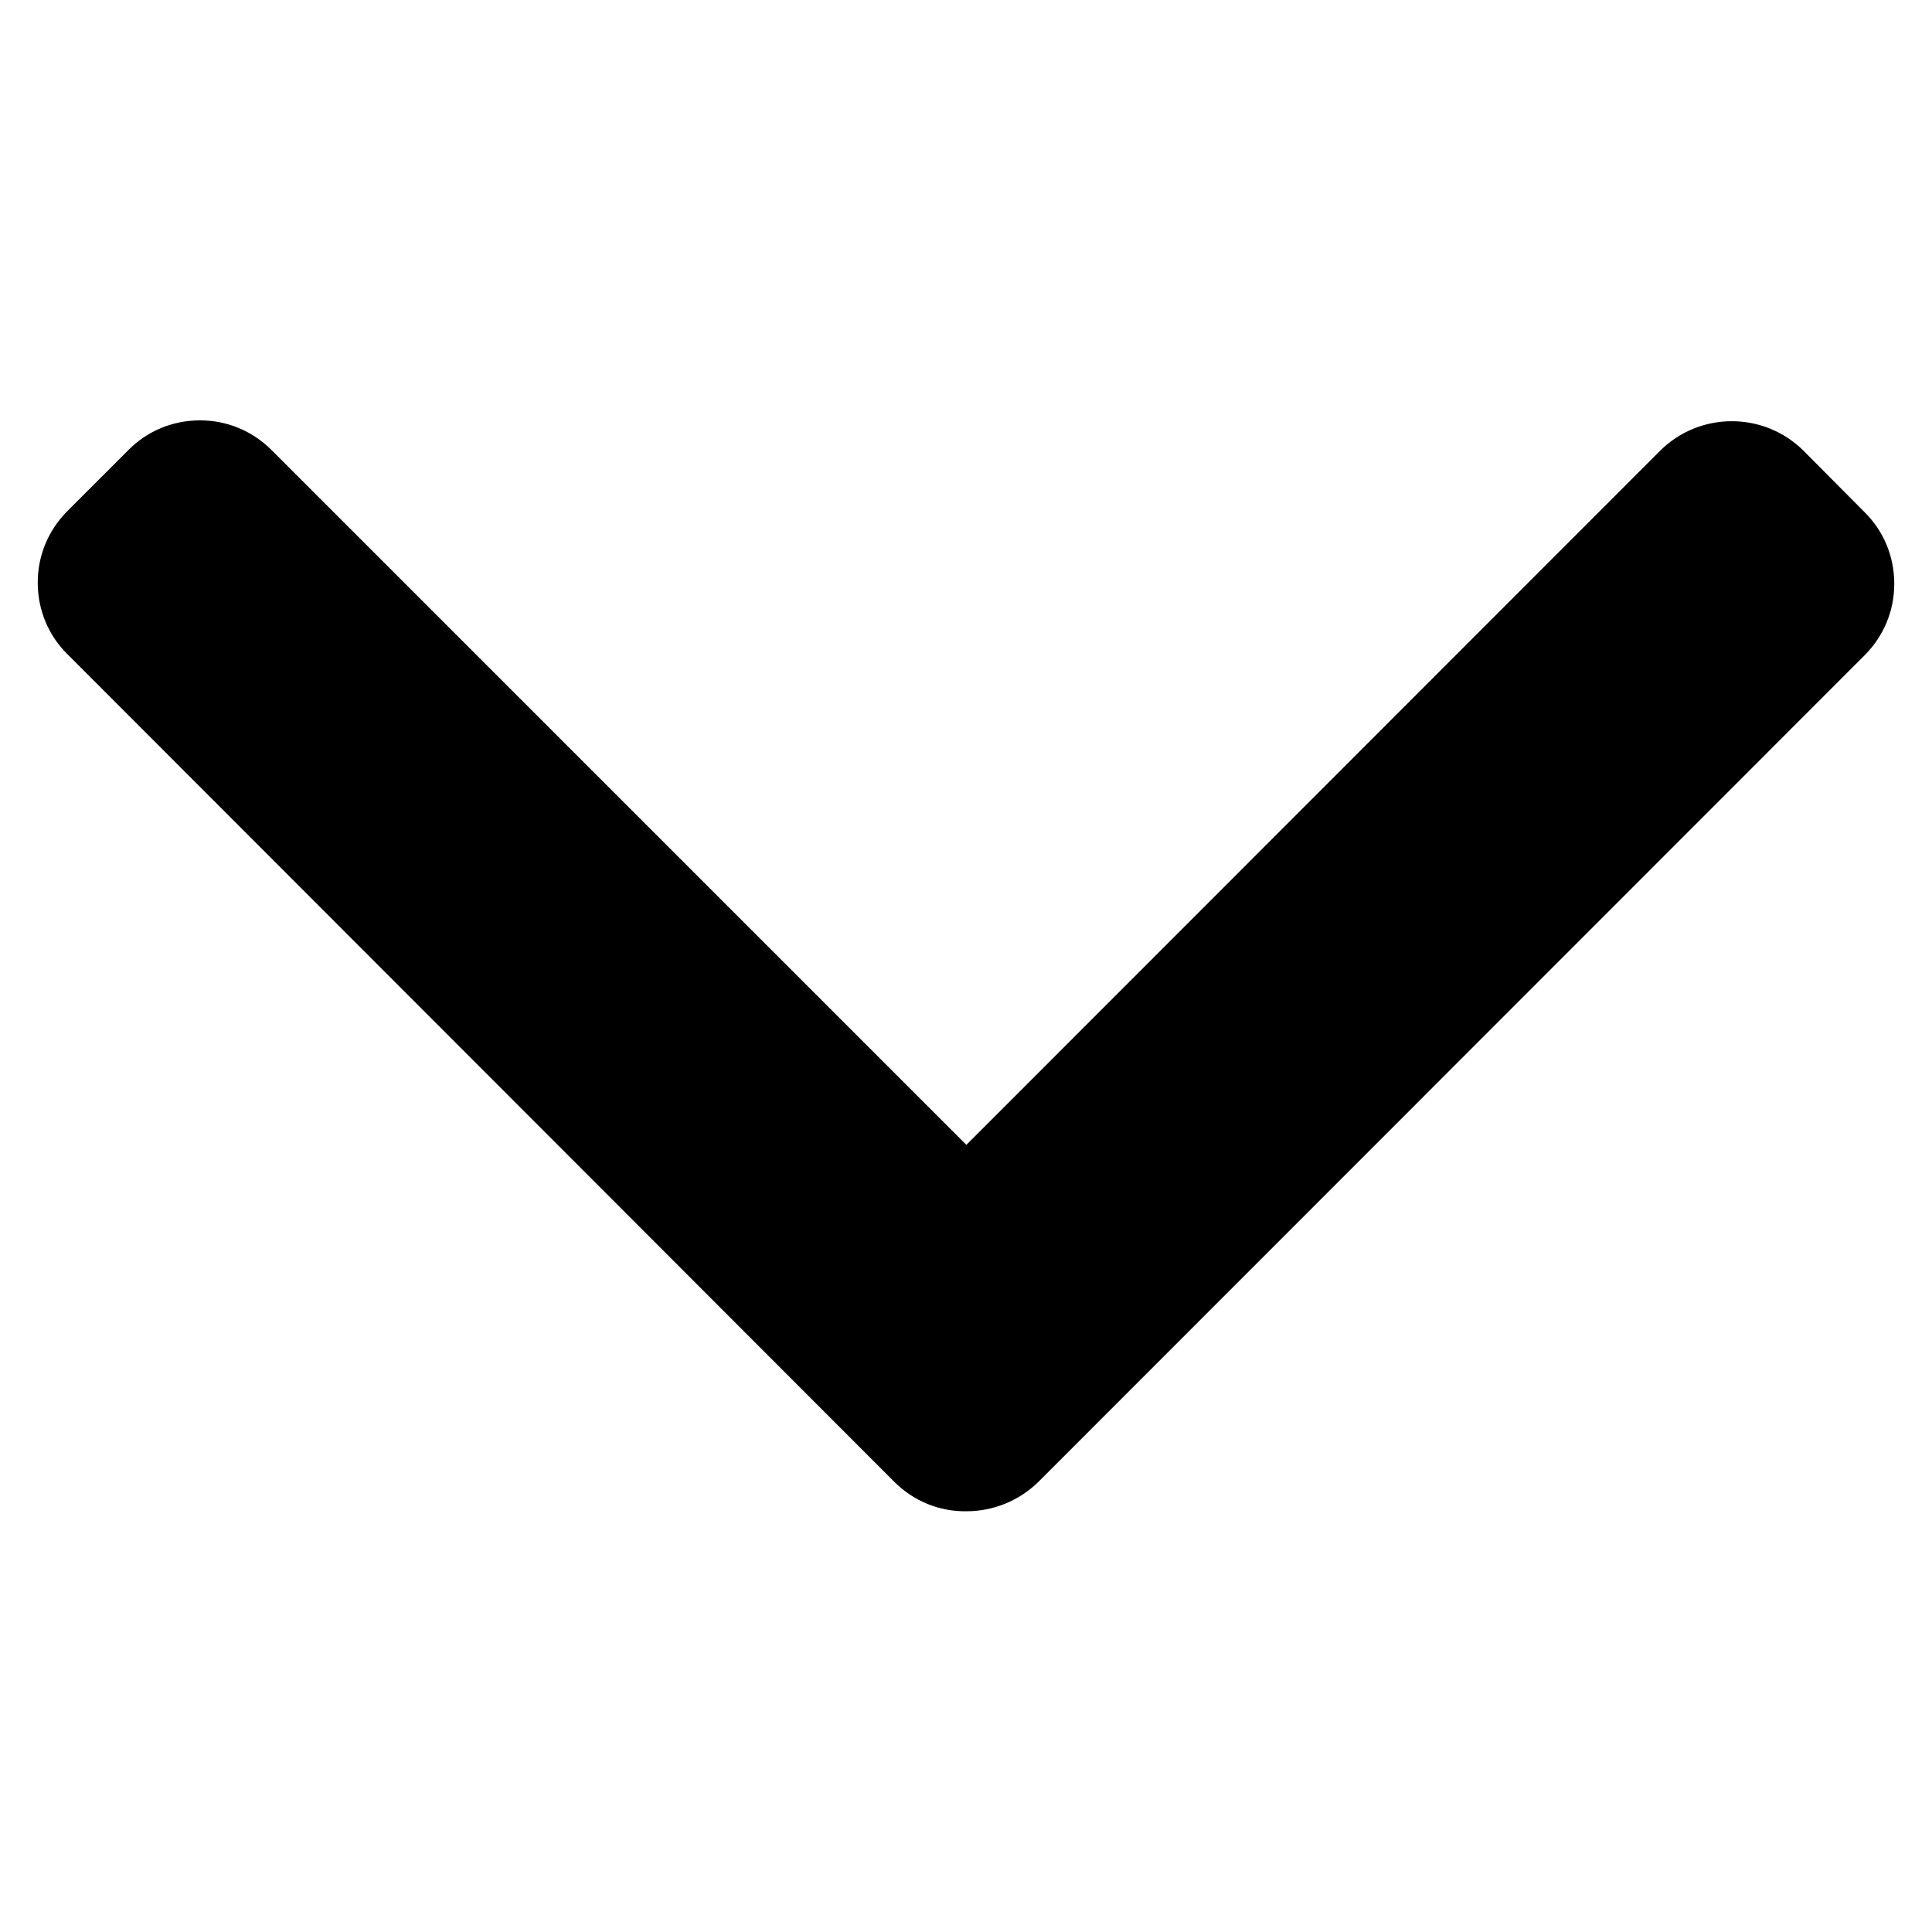 <svg xmlns="http://www.w3.org/2000/svg" xmlns:xlink="http://www.w3.org/1999/xlink" id="Layer_1" x="0px" y="0px" viewBox="-49 141 512 512" style="enable-background:new -49 141 512 512;" xml:space="preserve"><path d="M445.1,314.7c5.1-5.1,7.9-11.8,7.9-19s-2.8-14-7.9-19L429,260.5c-10.5-10.5-27.6-10.5-38.1,0L207.1,444.4L23,260.3 c-5.1-5.1-11.8-7.9-19-7.9c-7.2,0-14,2.8-19,7.9l-16.1,16.1c-5.1,5.1-7.9,11.8-7.9,19c0,7.2,2.8,14,7.9,19L188,533.7 c5.1,5.1,11.9,7.9,19.1,7.8c7.2,0,14-2.8,19.1-7.8L445.1,314.7z"></path></svg>